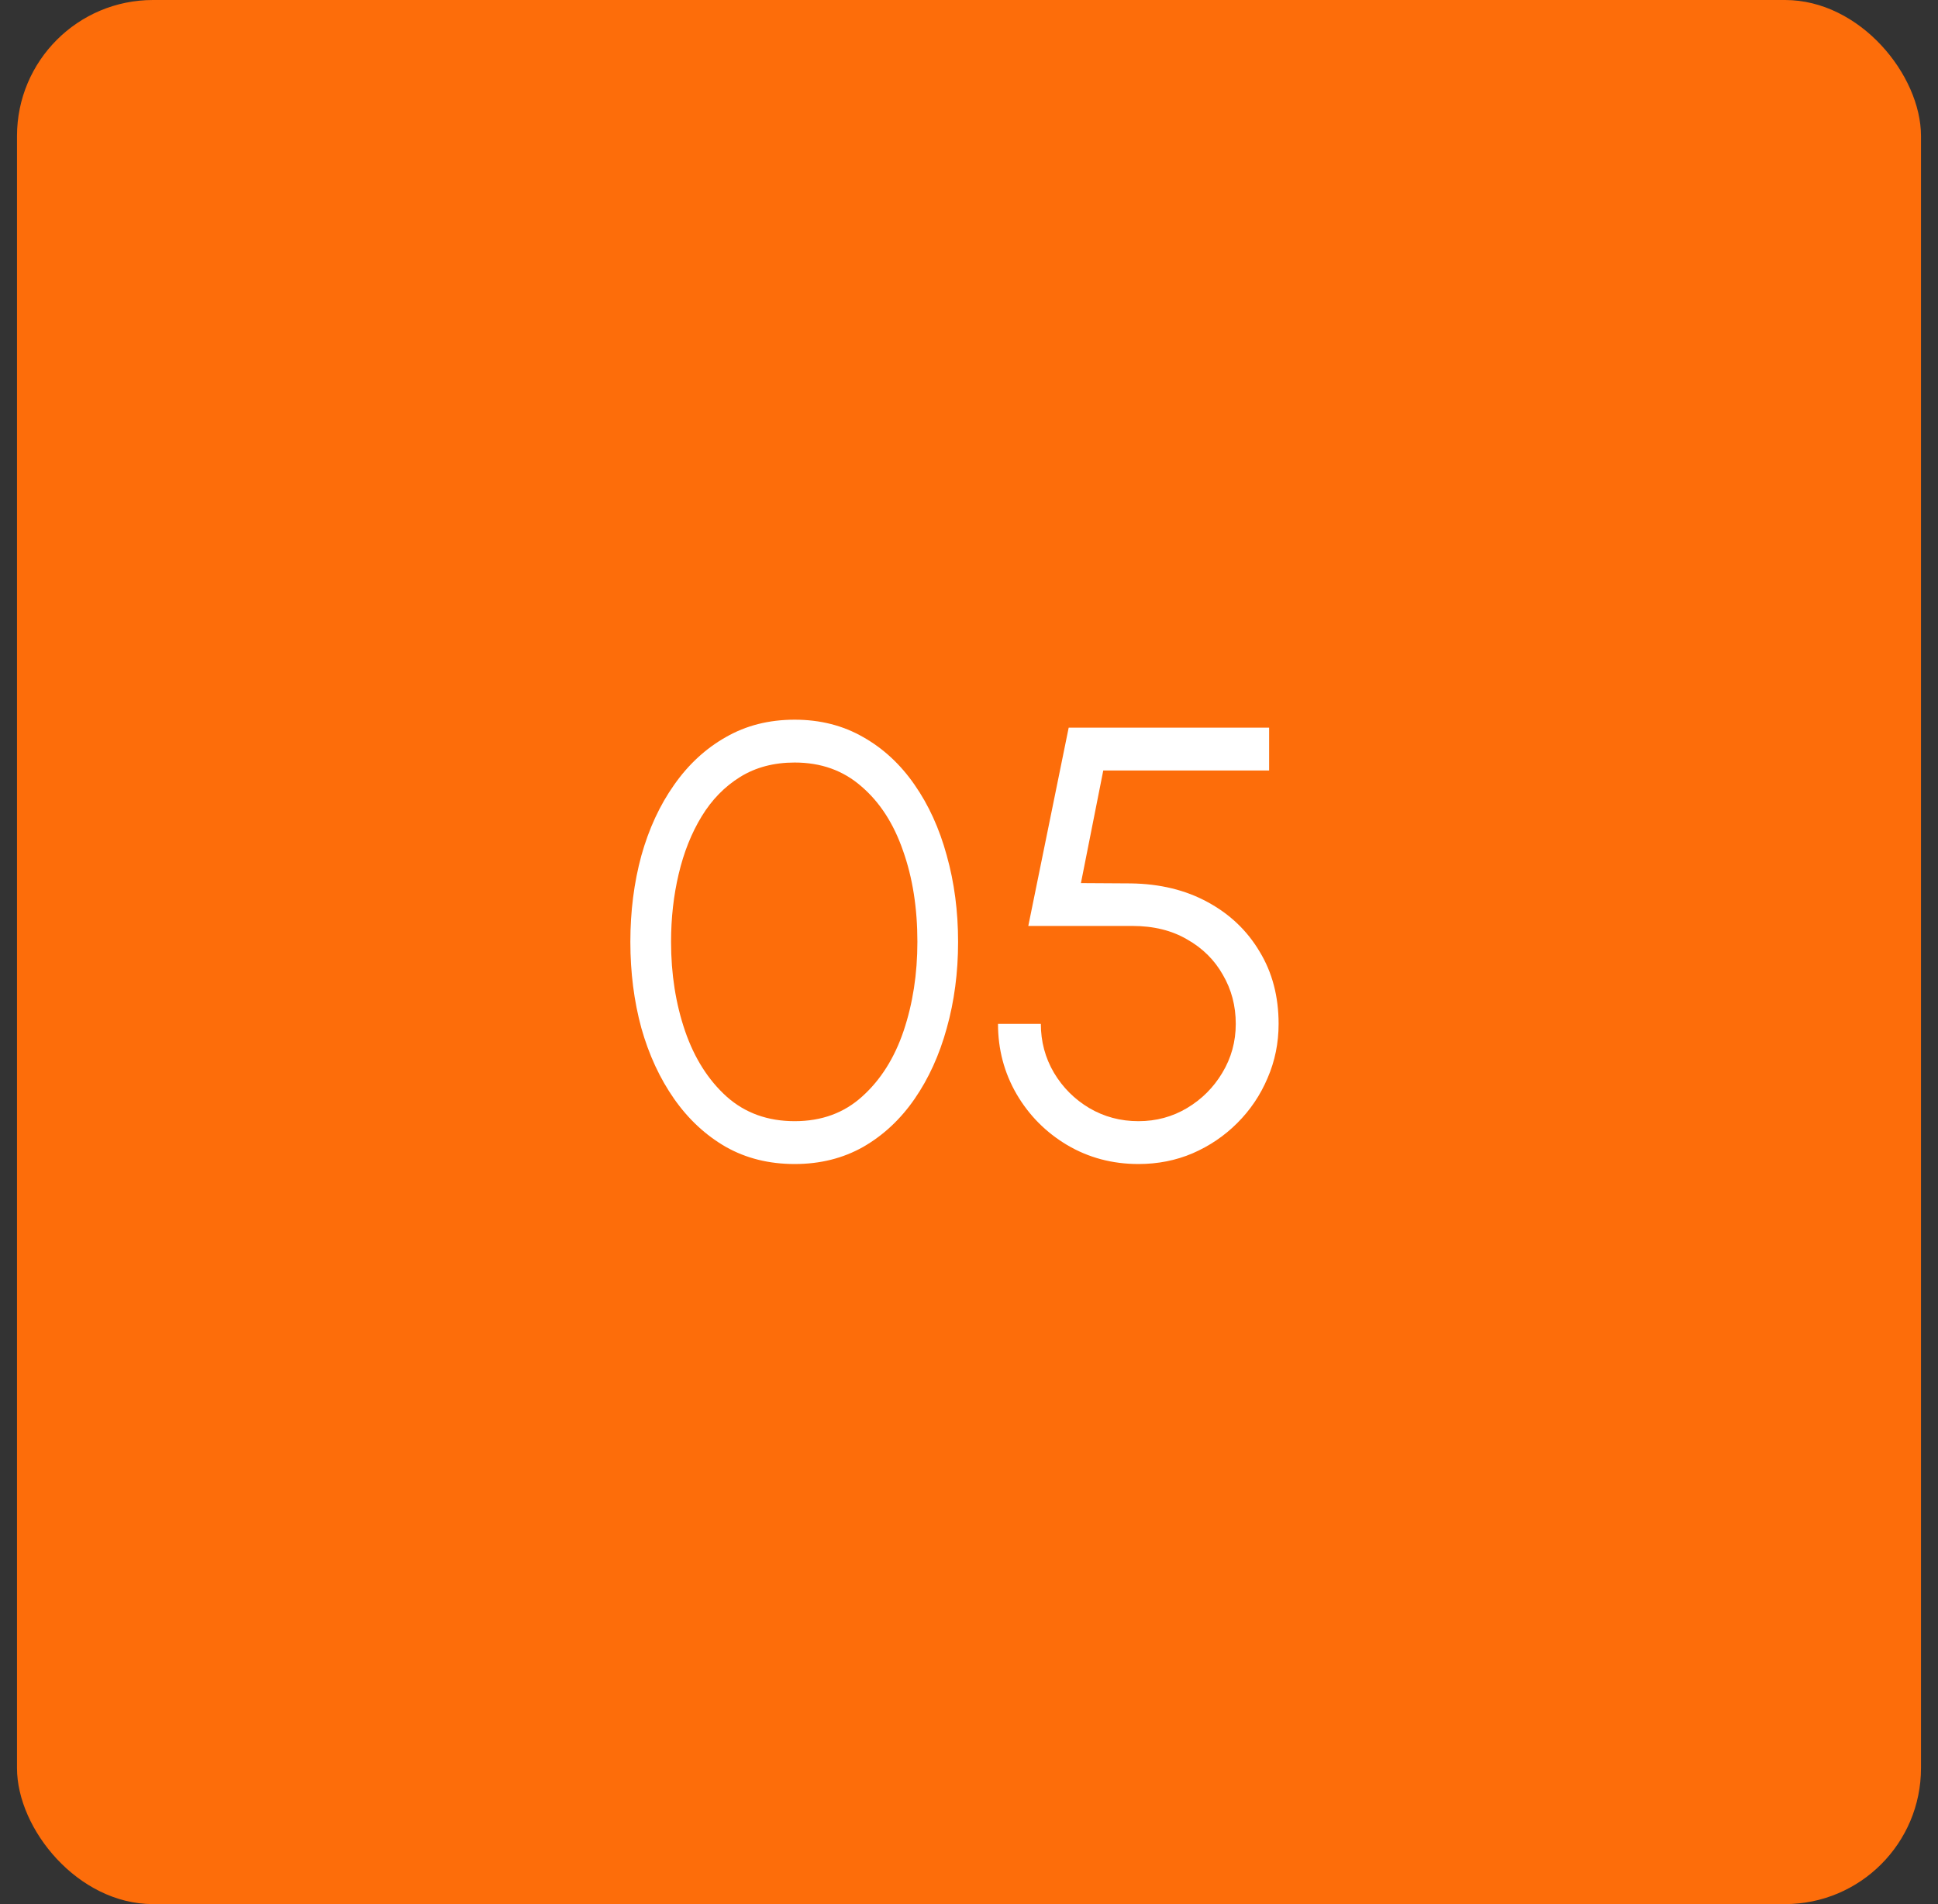 <svg width="57" height="56" viewBox="0 0 57 56" fill="none" xmlns="http://www.w3.org/2000/svg">
<rect x="0" y="0" width="57" height="56" fill="#333333" stroke="none"/>
<rect x="0.5" width="56" height="56" rx="4" fill="#FD6D0A"/>
<path d="M23.373 34.234C22.617 34.234 21.942 34.066 21.348 33.73C20.754 33.388 20.247 32.917 19.827 32.317C19.407 31.717 19.086 31.024 18.864 30.238C18.648 29.446 18.54 28.6 18.54 27.7C18.54 26.8 18.648 25.954 18.864 25.162C19.086 24.37 19.407 23.677 19.827 23.083C20.247 22.483 20.754 22.015 21.348 21.679C21.942 21.337 22.617 21.166 23.373 21.166C24.123 21.166 24.795 21.337 25.389 21.679C25.983 22.015 26.487 22.483 26.901 23.083C27.315 23.677 27.63 24.37 27.846 25.162C28.068 25.954 28.179 26.8 28.179 27.7C28.179 28.6 28.068 29.446 27.846 30.238C27.63 31.024 27.315 31.717 26.901 32.317C26.487 32.917 25.983 33.388 25.389 33.73C24.795 34.066 24.123 34.234 23.373 34.234ZM23.373 32.974C24.165 32.974 24.828 32.731 25.362 32.245C25.902 31.759 26.307 31.117 26.577 30.319C26.847 29.515 26.982 28.642 26.982 27.7C26.982 26.704 26.841 25.81 26.559 25.018C26.283 24.22 25.875 23.59 25.335 23.128C24.801 22.66 24.147 22.426 23.373 22.426C22.761 22.426 22.227 22.567 21.771 22.849C21.315 23.131 20.937 23.518 20.637 24.01C20.337 24.502 20.112 25.066 19.962 25.702C19.812 26.332 19.737 26.998 19.737 27.7C19.737 28.648 19.875 29.524 20.151 30.328C20.427 31.126 20.835 31.768 21.375 32.254C21.915 32.734 22.581 32.974 23.373 32.974ZM33.484 34.234C32.716 34.234 32.017 34.048 31.387 33.676C30.763 33.304 30.268 32.806 29.902 32.182C29.536 31.552 29.353 30.862 29.353 30.112H30.613C30.613 30.634 30.742 31.114 31 31.552C31.258 31.984 31.603 32.329 32.035 32.587C32.473 32.845 32.956 32.974 33.484 32.974C34.006 32.974 34.483 32.845 34.915 32.587C35.347 32.329 35.692 31.984 35.95 31.552C36.214 31.114 36.346 30.634 36.346 30.112C36.346 29.584 36.22 29.104 35.968 28.672C35.722 28.234 35.371 27.886 34.915 27.628C34.465 27.364 33.928 27.232 33.304 27.232H30.244L31.432 21.4H37.327V22.66H32.449L31.792 25.972L33.259 25.981C34.117 25.993 34.87 26.176 35.518 26.53C36.172 26.884 36.682 27.37 37.048 27.988C37.42 28.6 37.606 29.308 37.606 30.112C37.606 30.676 37.498 31.207 37.282 31.705C37.072 32.203 36.775 32.644 36.391 33.028C36.013 33.406 35.575 33.703 35.077 33.919C34.585 34.129 34.054 34.234 33.484 34.234Z" fill="white"/>
</svg>
